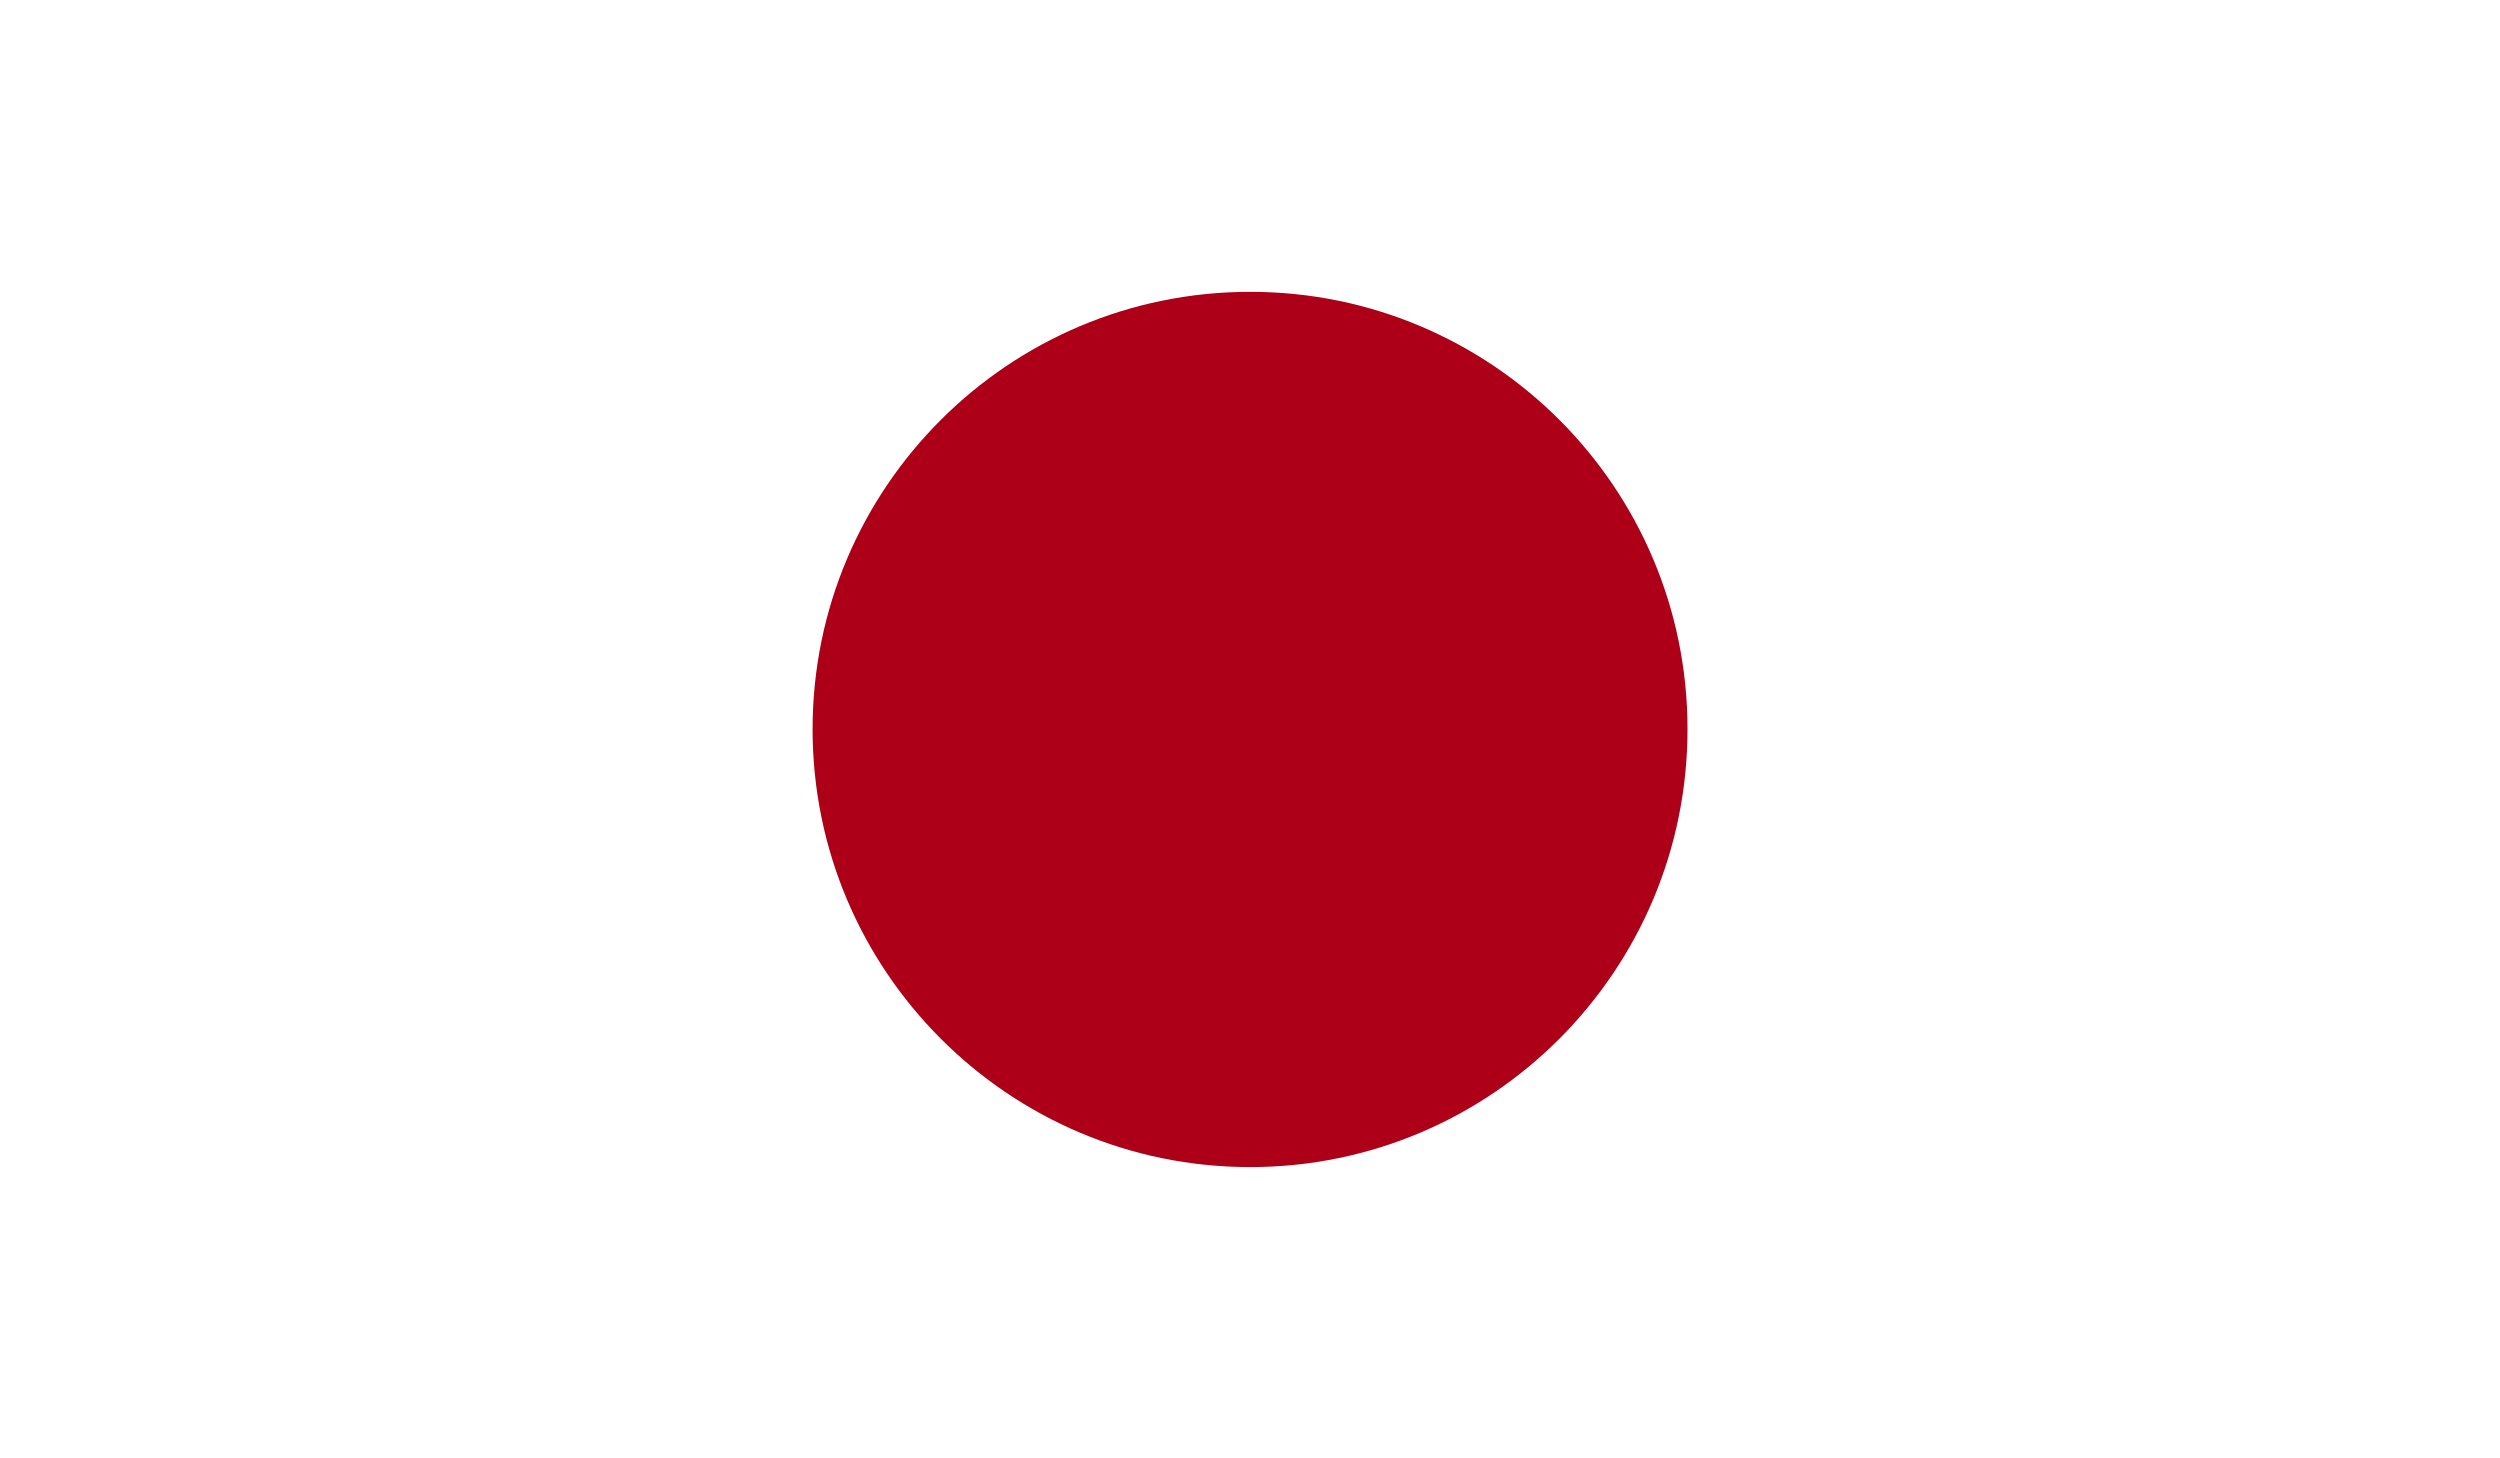<?xml version="1.0" encoding="UTF-8"?><svg id="_レイヤー_1" xmlns="http://www.w3.org/2000/svg" xmlns:xlink="http://www.w3.org/1999/xlink" viewBox="0 0 300 175"><defs><style>.cls-1{fill:#fff;}.cls-2{clip-path:url(#clippath-1);}.cls-3{clip-path:url(#clippath);}.cls-4{fill:none;}.cls-5{fill:#ad0018;}</style><clipPath id="clippath"><rect class="cls-4" y="0" width="300" height="175"/></clipPath><clipPath id="clippath-1"><rect class="cls-4" y="0" width="300" height="175"/></clipPath></defs><g id="JAPAN"><g class="cls-3"><rect class="cls-1" y="0" width="300" height="175"/><g class="cls-2"><path class="cls-5" d="m150.02,35.02c29,0,52.48,23.5,52.48,52.48s-23.48,52.55-52.48,52.55-52.51-23.57-52.51-52.55,23.52-52.48,52.51-52.48"/></g></g></g></svg>